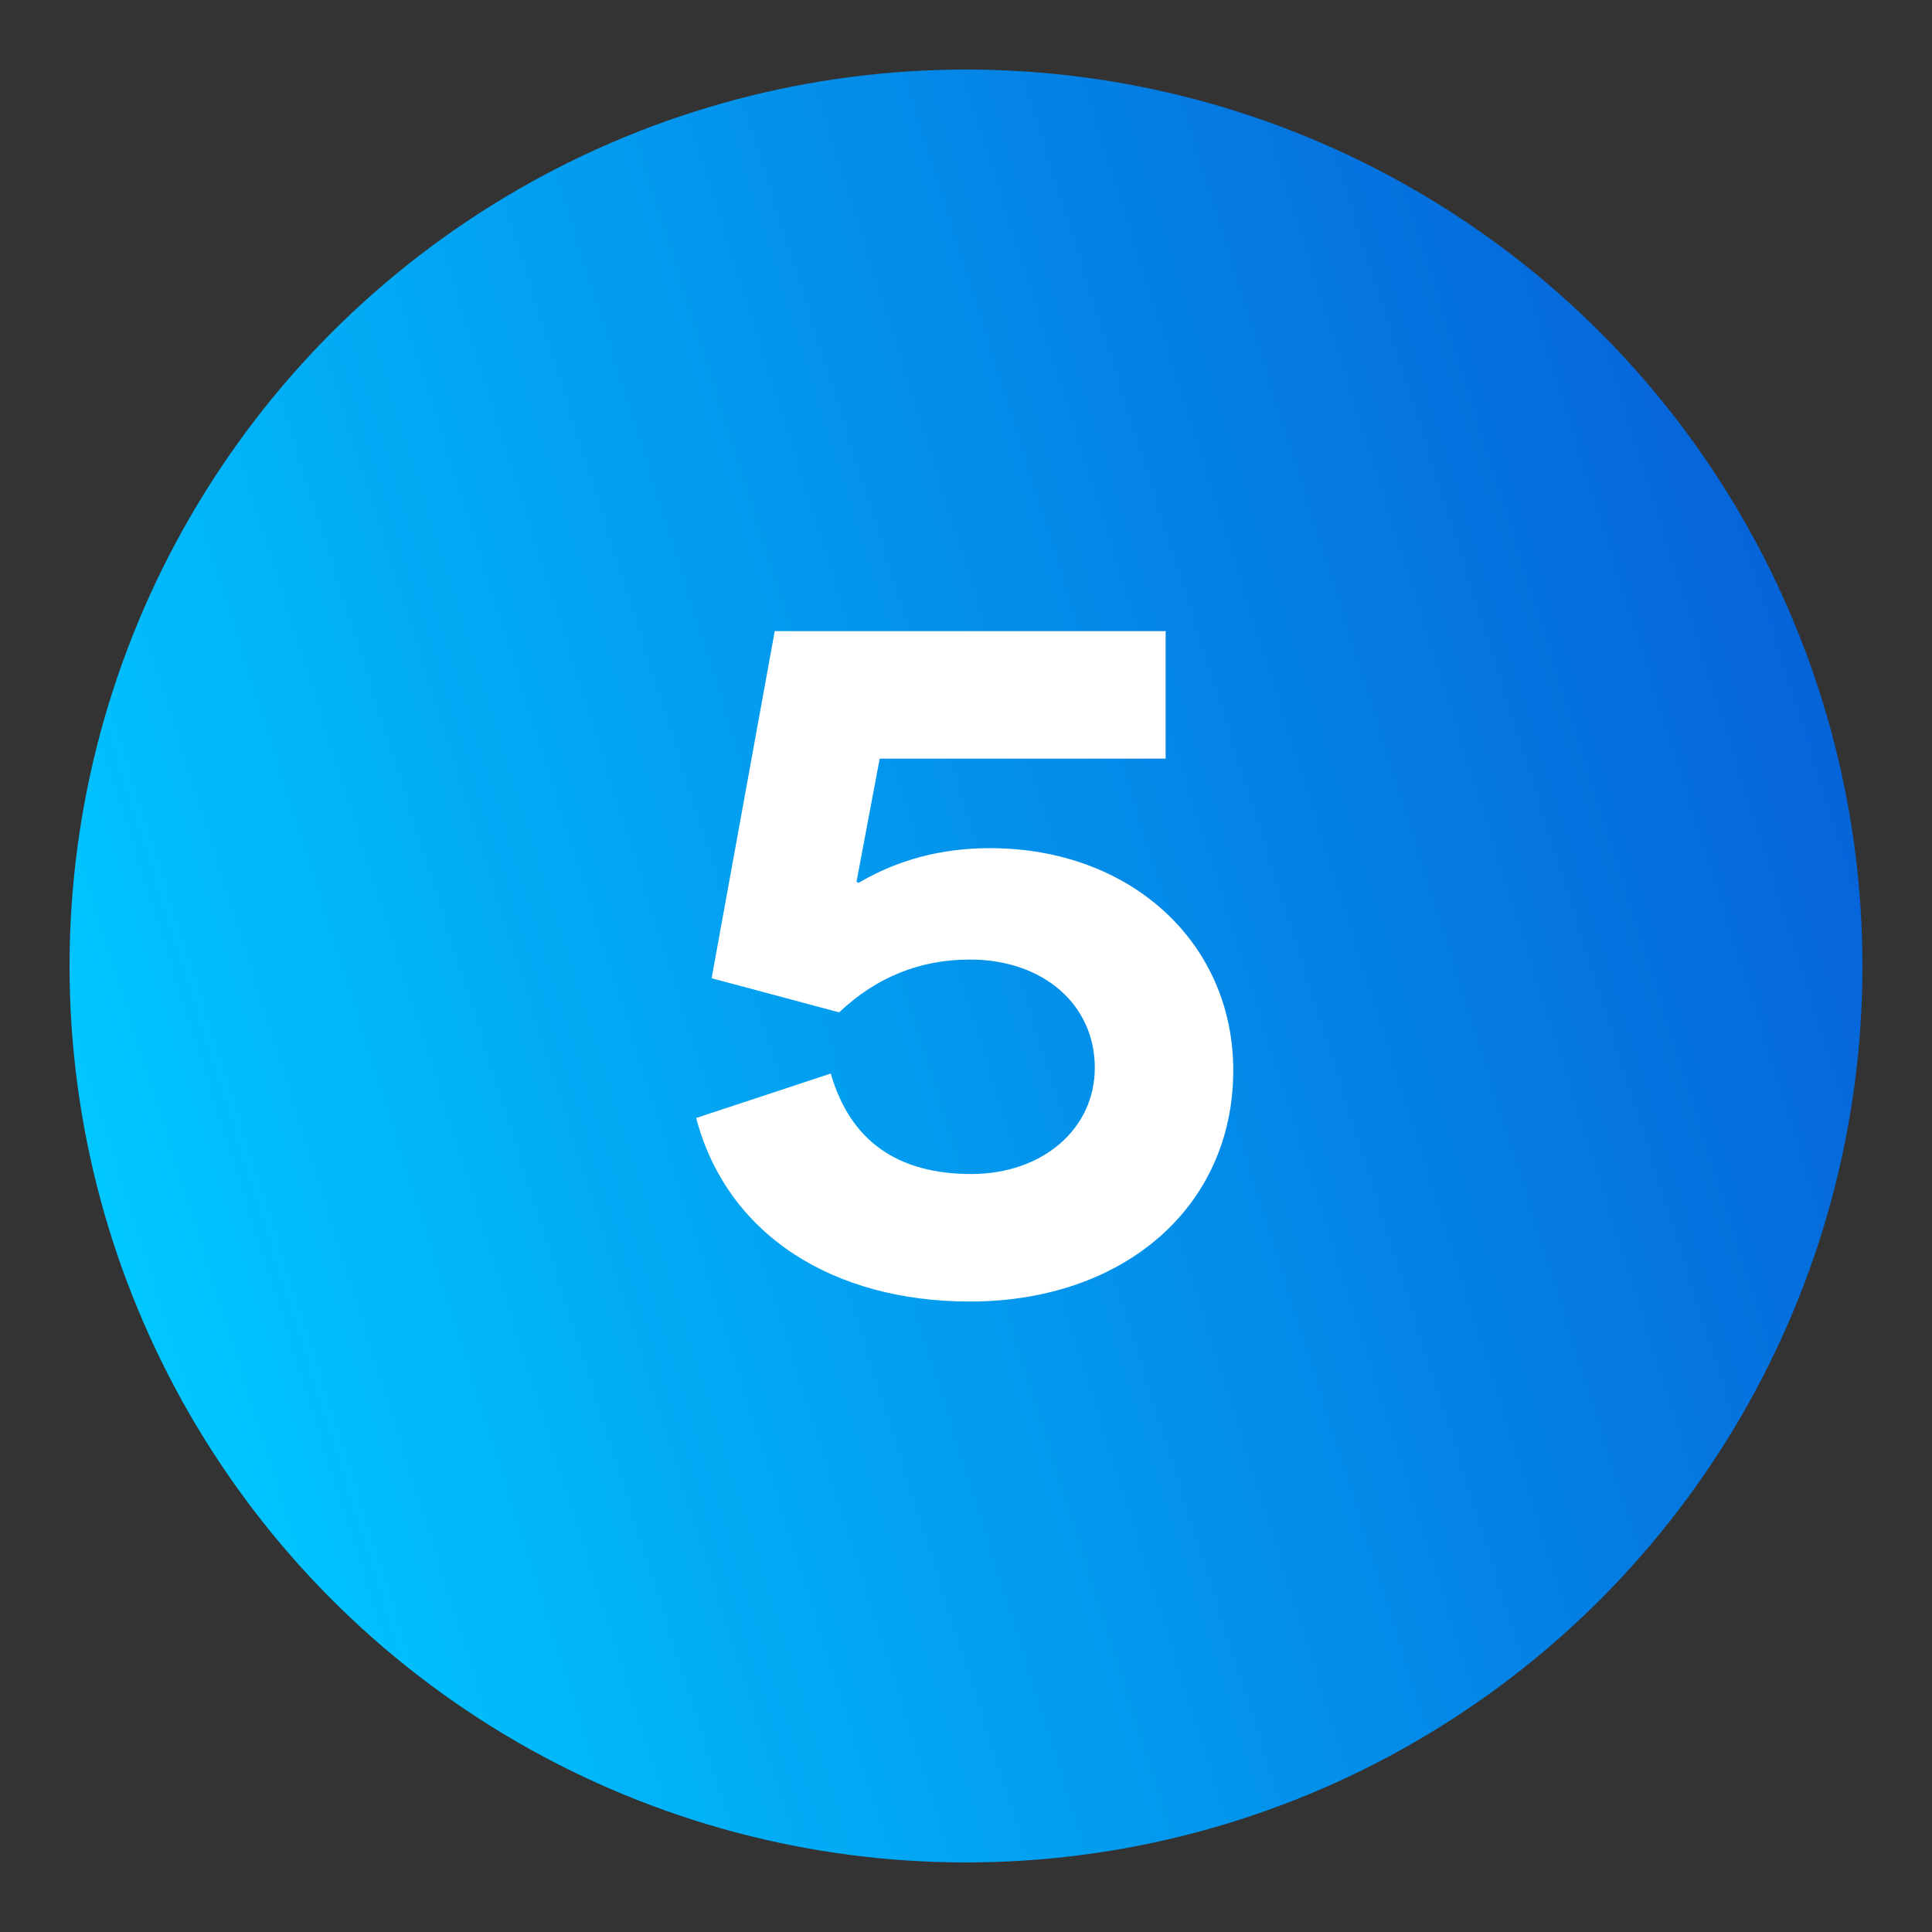 <svg xmlns="http://www.w3.org/2000/svg" xmlns:xlink="http://www.w3.org/1999/xlink" id="Layer_1" x="0px" y="0px" viewBox="0 0 300 300" style="enable-background:new 0 0 300 300;" xml:space="preserve"><rect x="0" y="0" width="300" height="300" fill="#333333" stroke="none"/><style type="text/css">	.st0{fill:url(#SVGID_1_);}	.st1{fill:#FFFFFF;}	.st2{fill:url(#SVGID_00000149342167107619674250000011537878295484126371_);}	.st3{fill:url(#SVGID_00000163778435469689291030000005235646154888912300_);}	.st4{fill:url(#SVGID_00000021801985837656743810000005216840025369726638_);}	.st5{fill:url(#SVGID_00000119082950617803364520000012441269337533288869_);}</style><linearGradient id="SVGID_1_" gradientUnits="userSpaceOnUse" x1="-705.523" y1="-85.019" x2="-560.816" y2="-322.846" gradientTransform="matrix(-0.753 -0.658 0.658 -0.753 -192.469 -420.269)">	<stop offset="0" style="stop-color:#0664D9"></stop>	<stop offset="1" style="stop-color:#00C6FF"></stop></linearGradient><circle class="st0" cx="150" cy="150" r="139.2"></circle><g>	<path class="st1" d="M129,166.7c3,10.4,10.3,15.6,21.8,15.6c11.1,0,19.2-7,19.2-16.5c0-9.8-8-16.8-19.4-16.8  c-7.7,0-14.5,2.7-20.3,8.2l-19.8-5.3l9.8-53.9h60.7v19.8h-44.4l-3.6,19.1l0.3,0.2c6.1-3.6,12.9-5.4,20.4-5.4  c21.9,0,37.8,14.7,37.8,34.5c0,21.2-17,35.9-40.9,35.9c-21.2,0-37.7-10.3-42.5-28.5L129,166.7z"></path></g></svg>